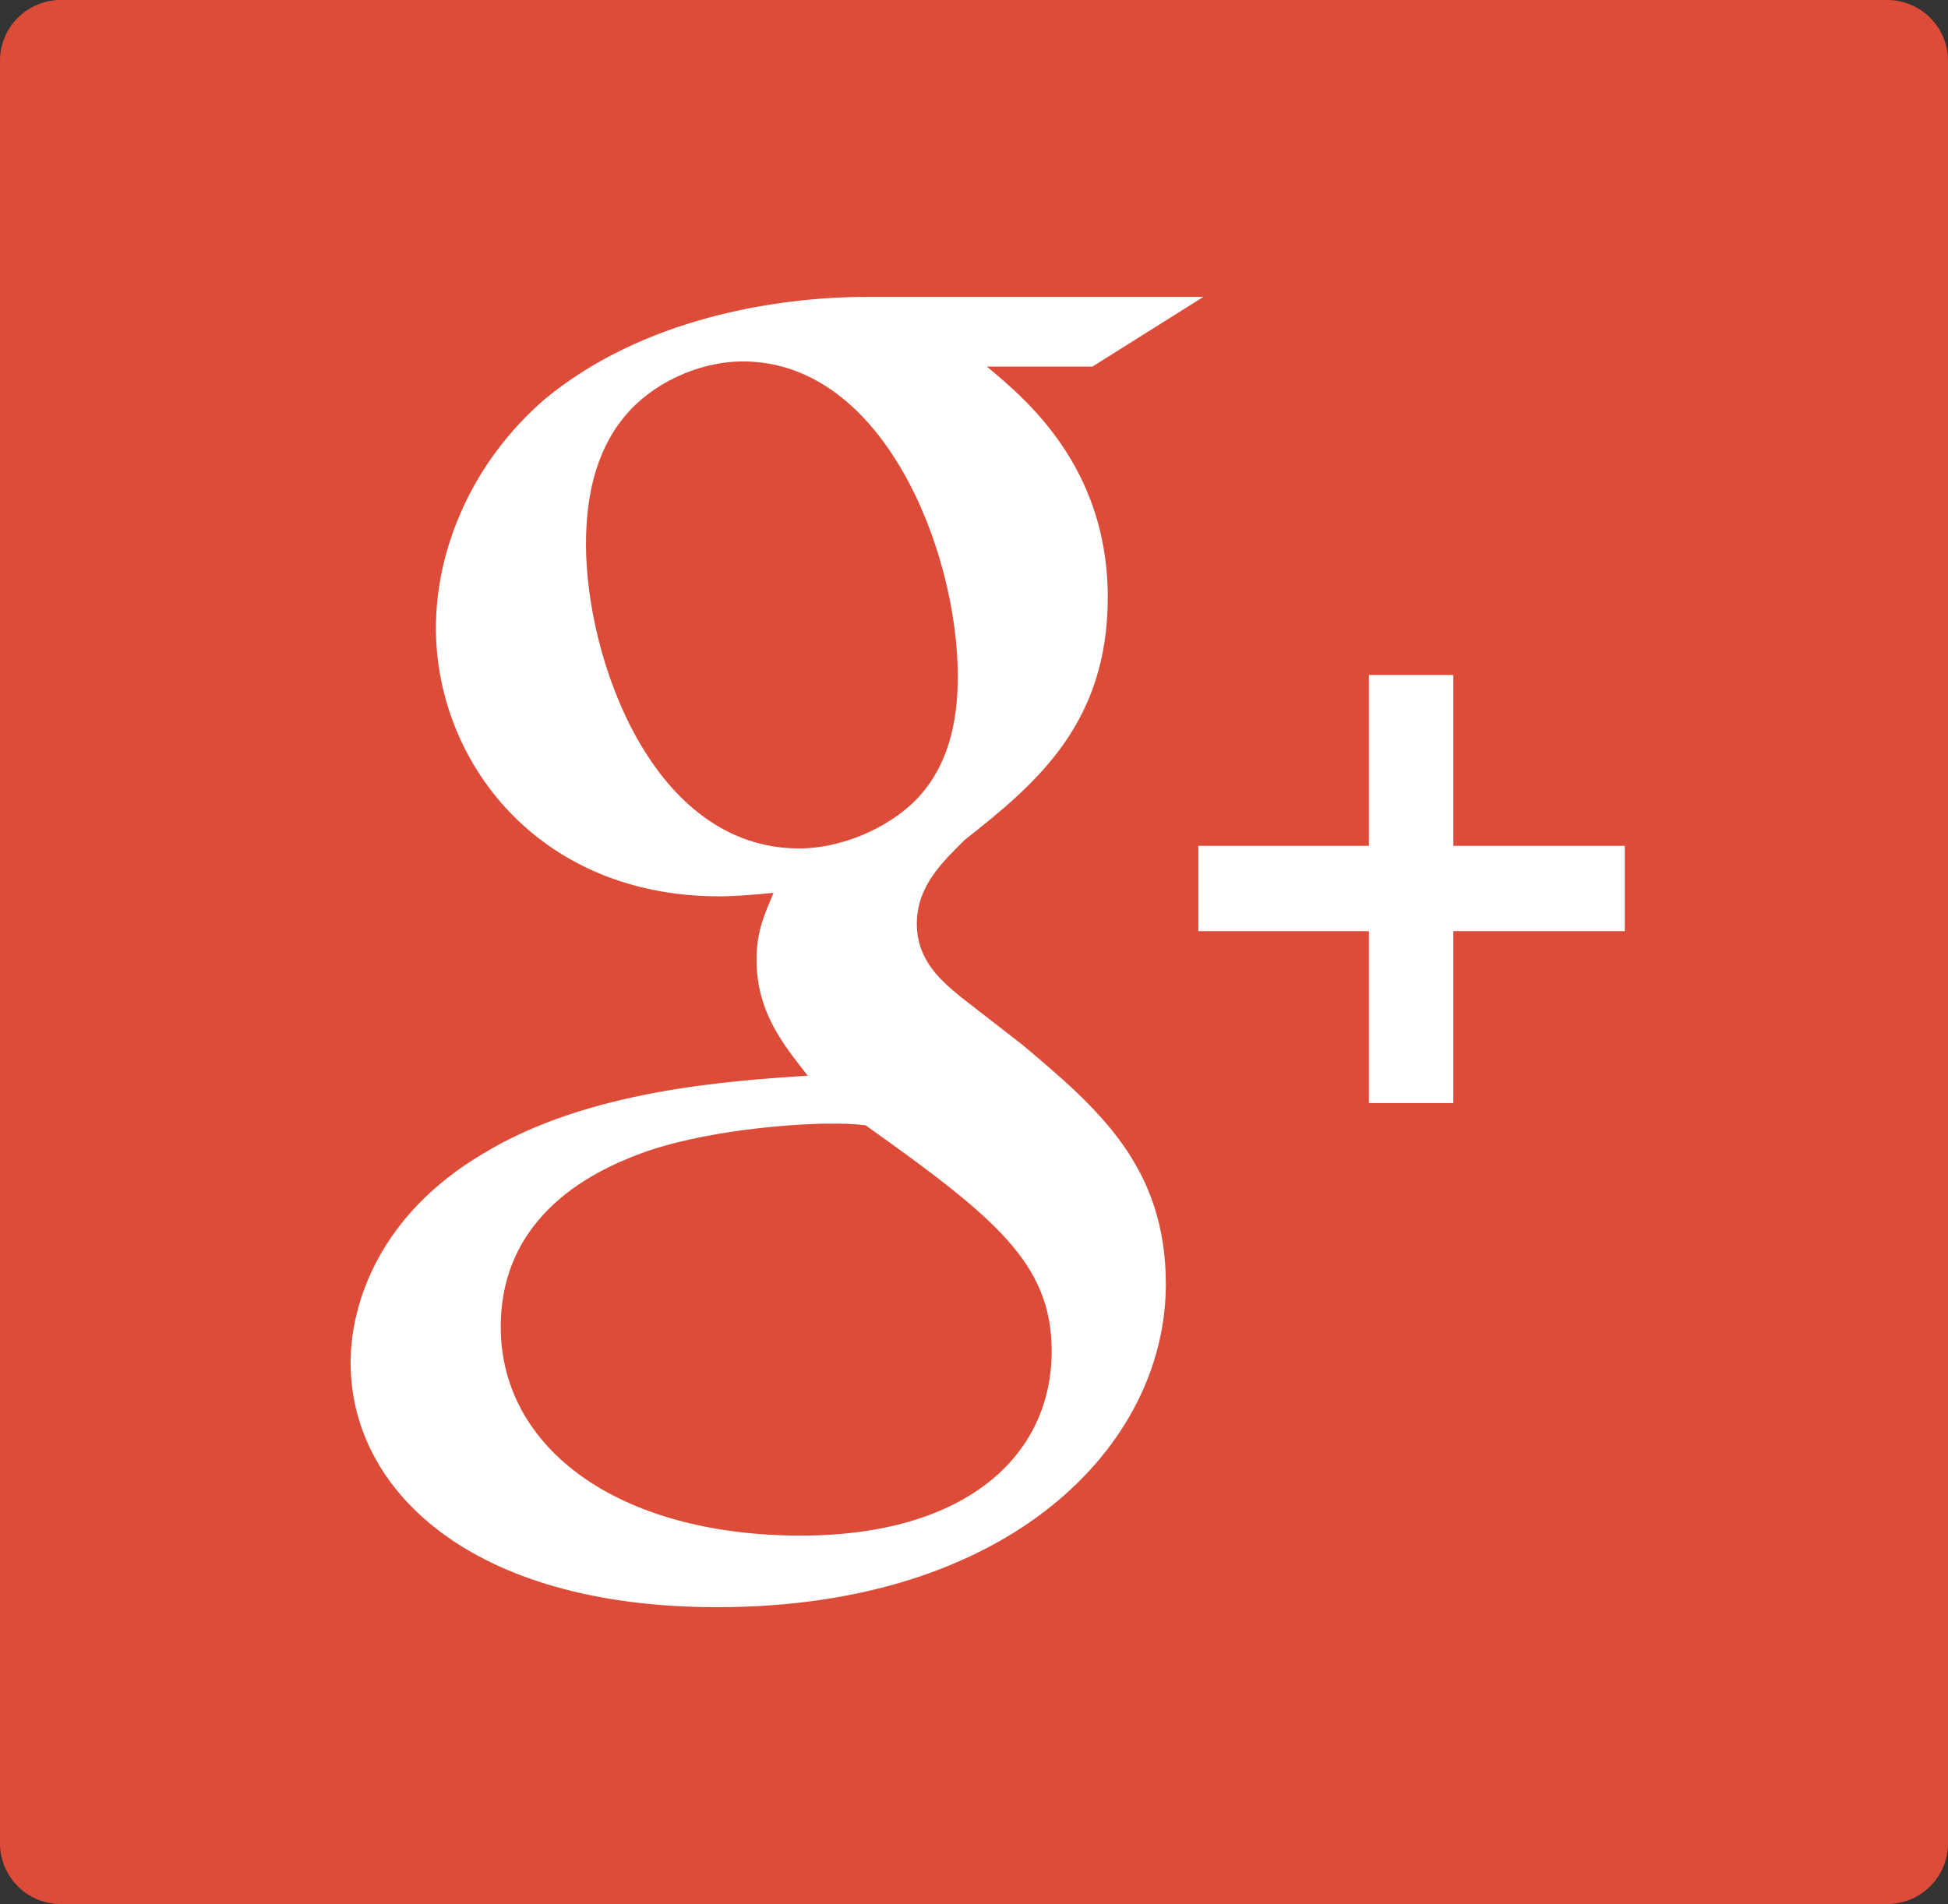 <?xml version="1.0" encoding="utf-8"?>
<!DOCTYPE svg PUBLIC "-//W3C//DTD SVG 1.1//EN" "http://www.w3.org/Graphics/SVG/1.1/DTD/svg11.dtd">
<svg version="1.1" id="Layer_1" xmlns="http://www.w3.org/2000/svg" xmlns:xlink="http://www.w3.org/1999/xlink" x="0px" y="0px"
	 width="126.25px" height="123.426px" viewBox="0 0 126.25 123.426" enable-background="new 0 0 126.25 123.426"
	 xml:space="preserve">
<rect x="0" y="0" width="126.25" height="123.426" fill="#333333" stroke="none"/>
<g>
	<path fill="#DC4C38" d="M122.311,0H3.94C1.763,0,0,1.763,0,3.938v115.547c0,2.18,1.763,3.941,3.94,3.941h118.371
		c2.178,0,3.939-1.764,3.939-3.941V3.938C126.25,1.763,124.486,0,122.311,0z"/>
	<g>
		<path fill="#FFFFFF" d="M66.275,67.736l-3.983-3.094c-1.213-1.006-2.872-2.334-2.872-4.765c0-2.441,1.659-3.993,3.099-5.431
			c4.64-3.651,9.276-7.538,9.276-15.729c0-8.423-5.301-12.854-7.84-14.956h6.849l7.188-4.517H56.214
			c-5.976,0-14.588,1.414-20.893,6.618c-4.752,4.101-7.07,9.753-7.07,14.843c0,8.639,6.633,17.396,18.346,17.396
			c1.106,0,2.316-0.107,3.534-0.222c-0.547,1.331-1.1,2.438-1.1,4.319c0,3.432,1.763,5.535,3.317,7.527
			c-4.977,0.343-14.268,0.895-21.117,5.104c-6.523,3.879-8.508,9.523-8.508,13.51c0,8.202,7.731,15.842,23.762,15.842
			c19.01,0,29.074-10.519,29.074-20.932C75.561,75.6,71.141,71.834,66.275,67.736z M51.796,54.998
			c-9.51,0-13.818-12.294-13.818-19.712c0-2.89,0.547-5.87,2.428-8.199c1.773-2.218,4.861-3.657,7.744-3.657
			c9.168,0,13.923,12.404,13.923,20.382c0,1.996-0.22,5.533-2.762,8.091C57.533,53.676,54.558,54.998,51.796,54.998z M51.905,99.541
			c-11.826,0-19.452-5.657-19.452-13.523c0-7.863,7.071-10.522,9.504-11.404c4.64-1.562,10.611-1.778,11.607-1.778
			c1.105,0,1.658,0,2.538,0.11c8.406,5.982,12.057,8.966,12.057,14.63C68.159,94.433,62.519,99.541,51.905,99.541z"/>
		<polygon fill="#FFFFFF" points="94.189,54.829 94.189,43.754 88.719,43.754 88.719,54.829 77.663,54.829 77.663,60.36 
			88.719,60.36 88.719,71.503 94.189,71.503 94.189,60.36 105.302,60.36 105.302,54.829 		"/>
	</g>
</g>
</svg>

